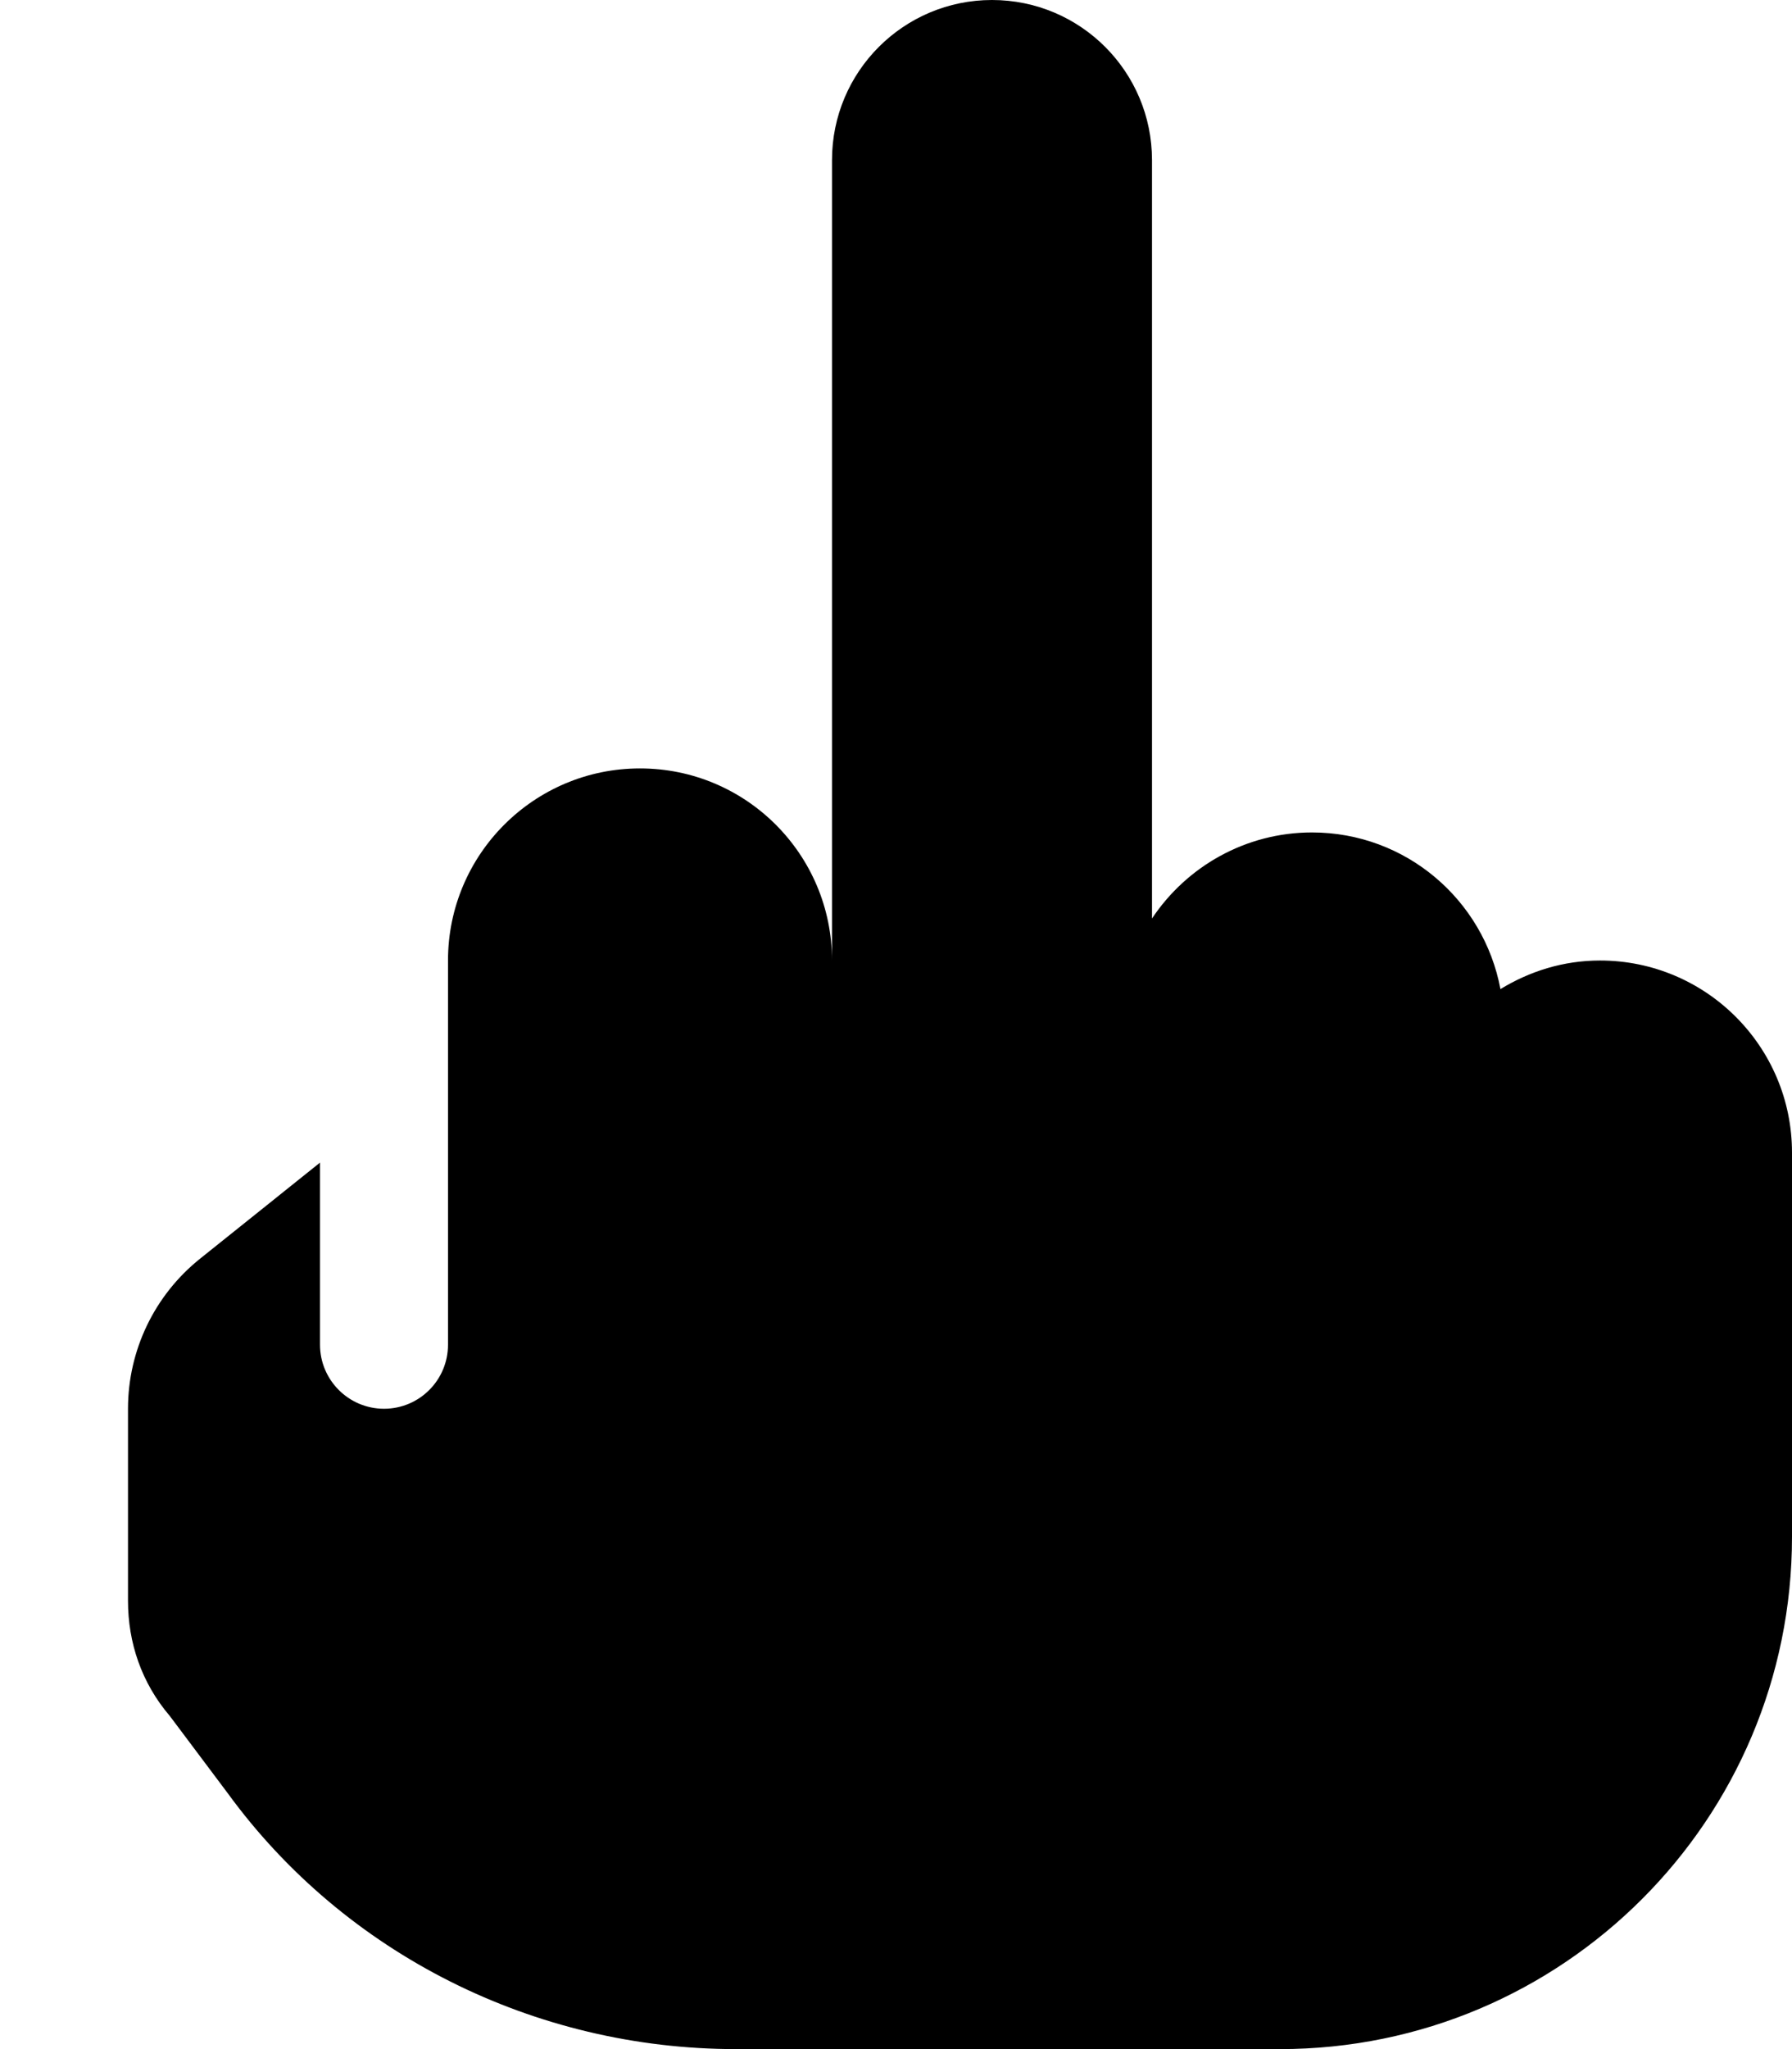 <svg xmlns="http://www.w3.org/2000/svg" viewBox="0 0 448 512"><!--! Font Awesome Free 6.1.1 by @fontawesome - https://fontawesome.com License - https://fontawesome.com/license/free (Icons: CC BY 4.0, Fonts: SIL OFL 1.1, Code: MIT License) Copyright 2022 Fonticons, Inc.--><path d="M448 288v96c0 70.69-57.31 128-128 128H184c-50.35 0-97.76-23.7-127.1-63.98l-14.43-19.23C35.37 420.5 32 410.4 32 400v-48.02c0-14.58 6.629-28.37 18.02-37.48l29.98-24V336c0 8.8 7.16 16 16 16s16-7.164 16-16v-96c0-26.5 21.5-48 48-48s48 21.48 48 48V40c0-22.09 17.9-40 40-40s40 17.91 40 40v189.5c8.6-12.9 23.3-21.5 40-21.5 23.48 0 42.94 16.87 47.11 39.14C382.4 242.7 390.8 240 400 240c26.5 0 48 21.5 48 48z"/></svg>